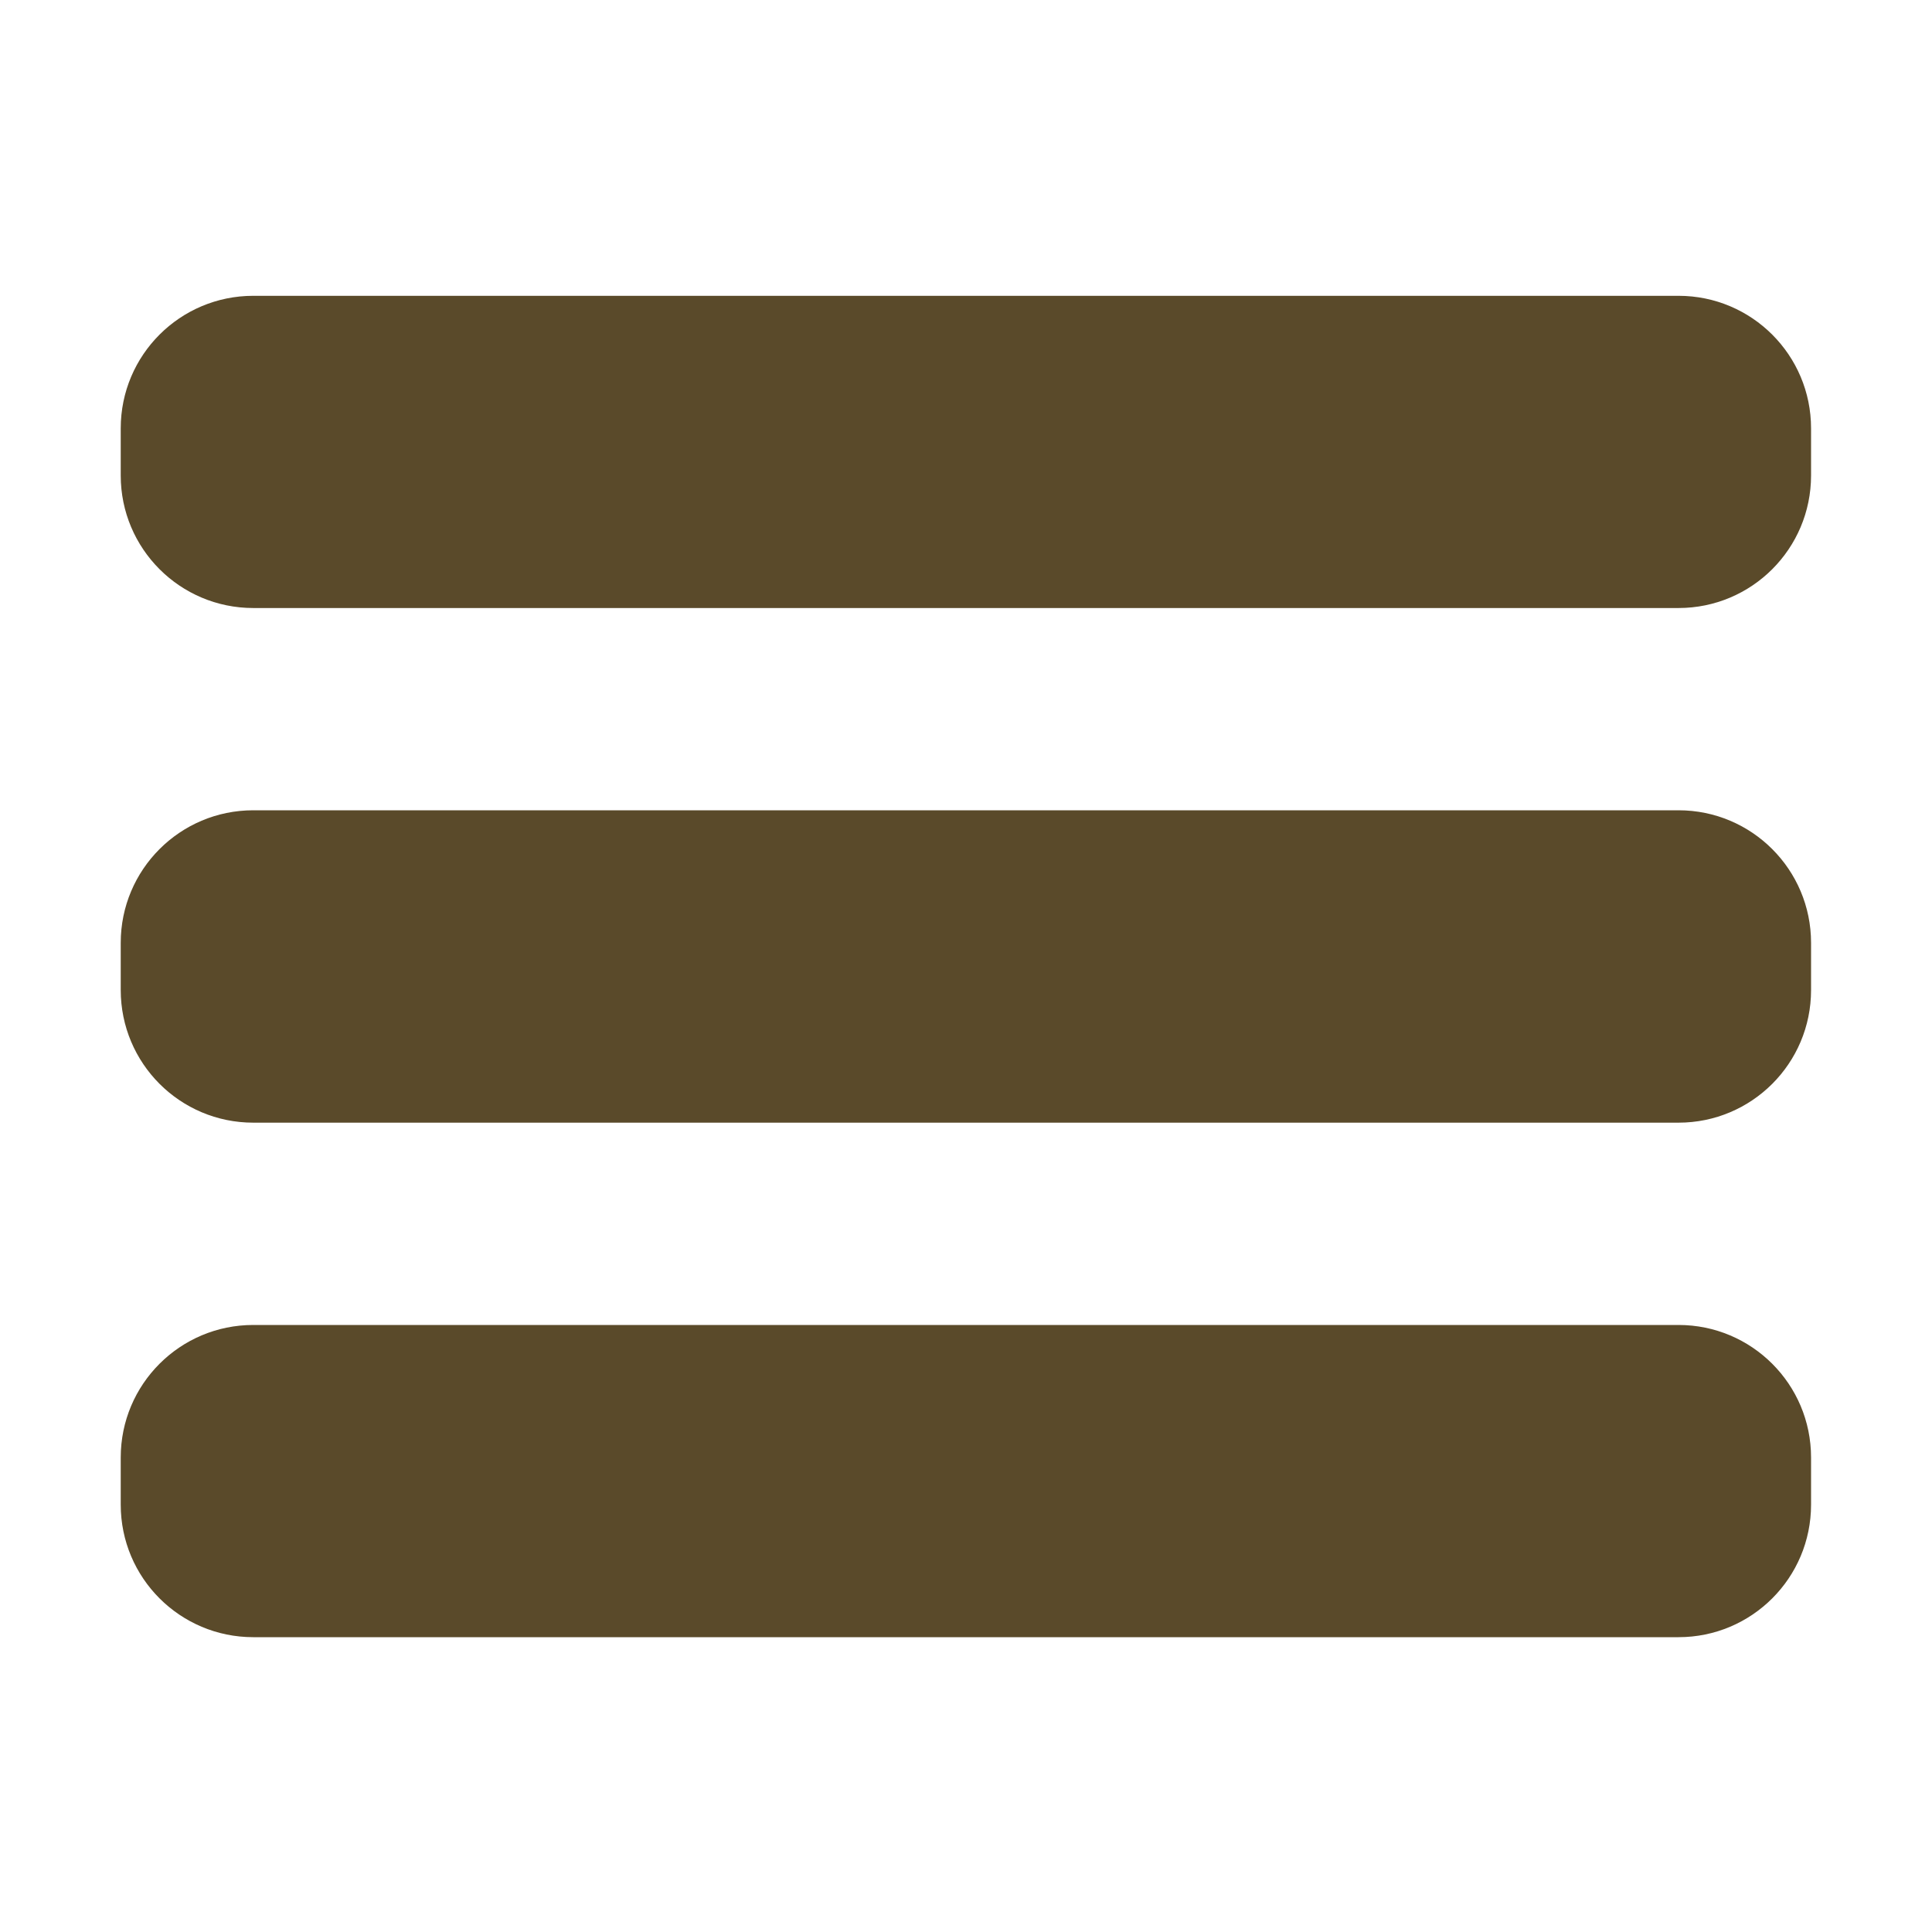 <svg width="45" height="45" viewBox="0 0 45 45" fill="none" xmlns="http://www.w3.org/2000/svg">
<path d="M2.812 9.977V11.075C2.812 12.78 4.194 14.162 5.899 14.162H39.096C40.801 14.162 42.183 12.78 42.183 11.075V9.977C42.183 8.271 40.801 6.89 39.096 6.89H5.899C4.194 6.89 2.812 8.271 2.812 9.977ZM5.899 26.149H39.096C40.801 26.149 42.183 24.768 42.183 23.062V21.96C42.183 20.255 40.801 18.873 39.096 18.873H5.899C4.194 18.873 2.812 20.255 2.812 21.96V23.058C2.812 24.768 4.194 26.149 5.899 26.149ZM5.899 38.133H39.096C40.801 38.133 42.183 36.752 42.183 35.046V33.948C42.183 32.242 40.801 30.861 39.096 30.861H5.899C4.194 30.861 2.812 32.242 2.812 33.948V35.046C2.812 36.752 4.194 38.133 5.899 38.133Z" fill="#5A4A2A"/>
</svg>
